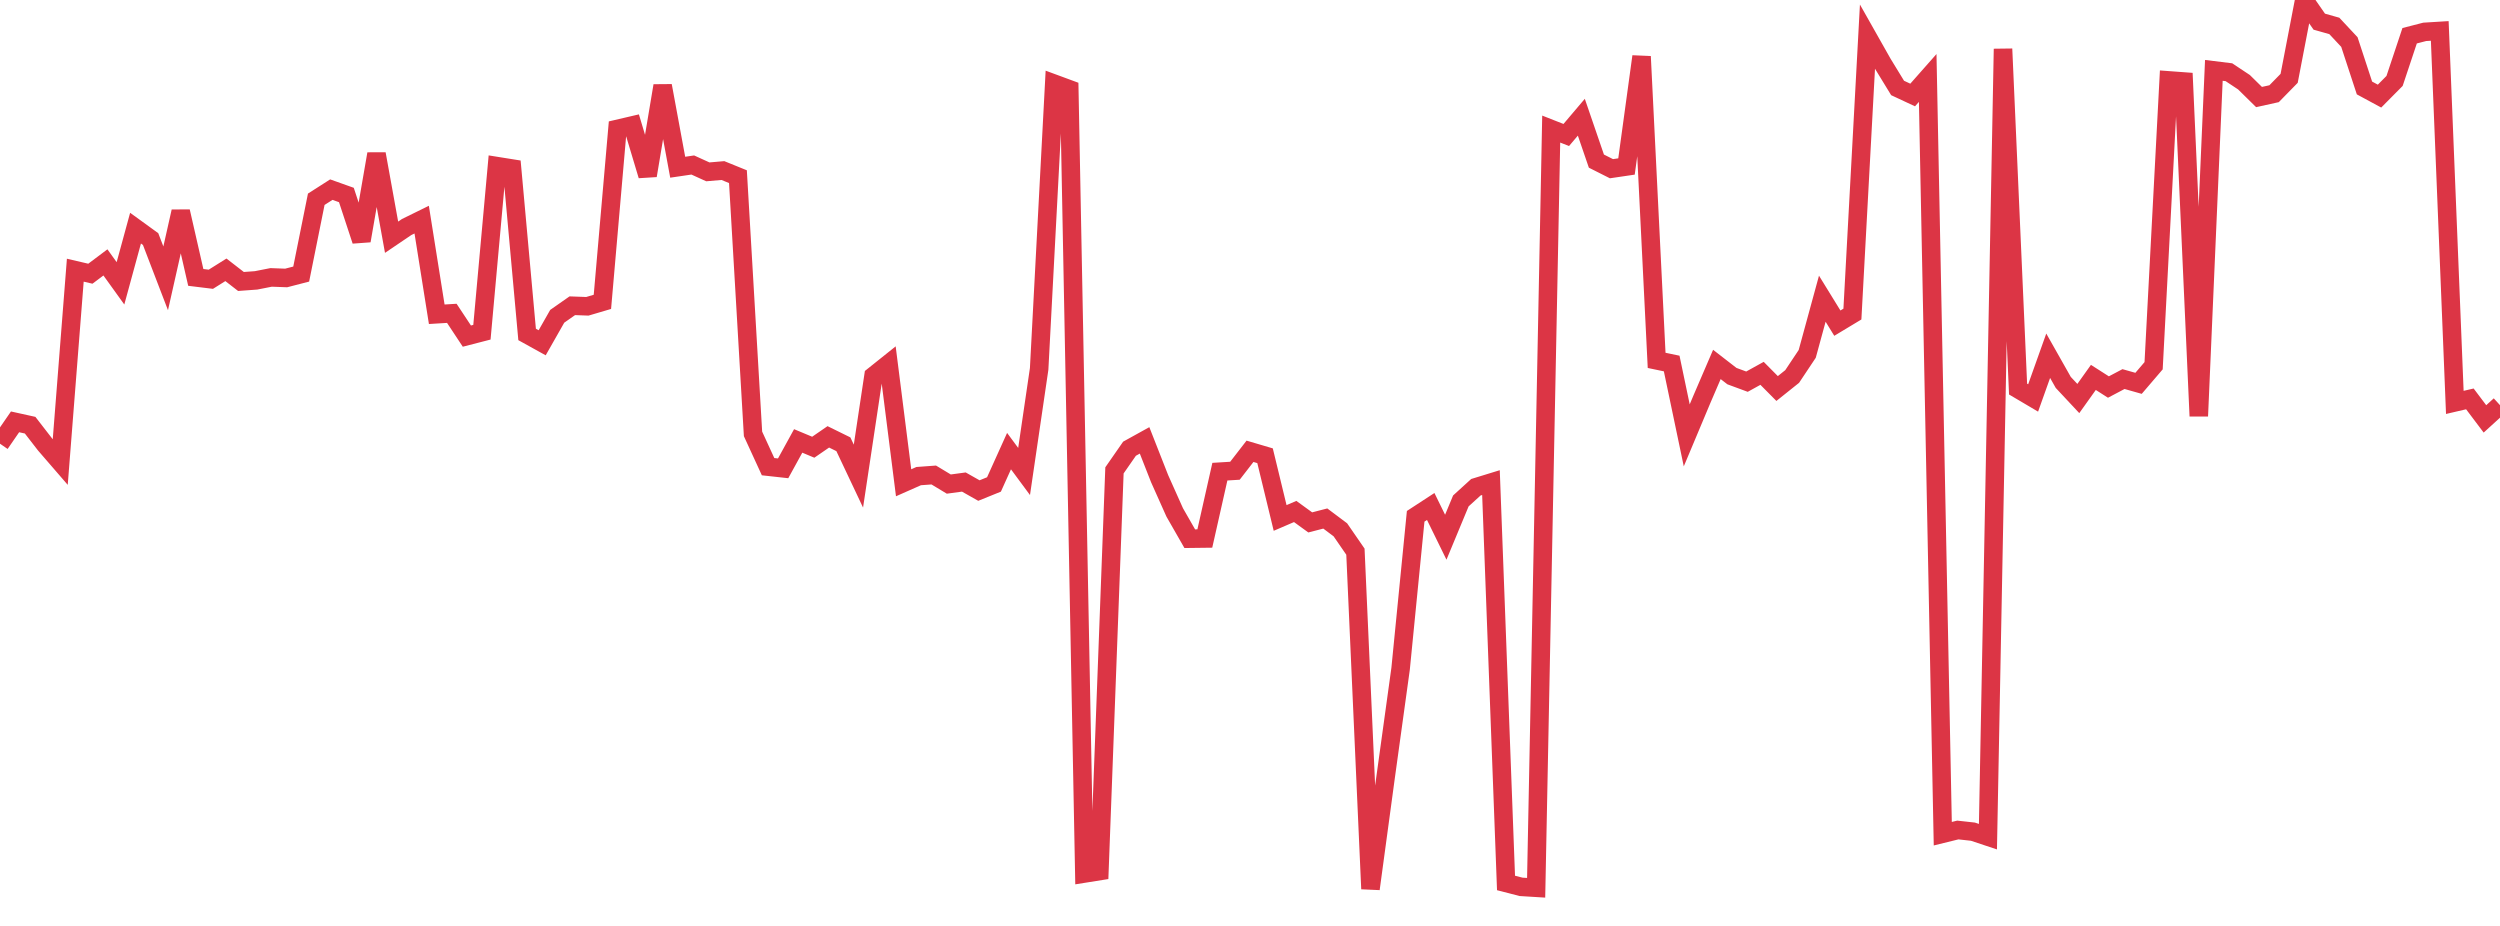 <?xml version="1.0" standalone="no"?>
<!DOCTYPE svg PUBLIC "-//W3C//DTD SVG 1.1//EN" "http://www.w3.org/Graphics/SVG/1.1/DTD/svg11.dtd">
<svg width="135" height="50" viewBox="0 0 135 50" preserveAspectRatio="none" class="sparkline" xmlns="http://www.w3.org/2000/svg"
xmlns:xlink="http://www.w3.org/1999/xlink"><path  class="sparkline--line" d="M 0 23.96 L 0 23.96 L 0.813 22.78 L 1.627 22.96 L 2.44 24.01 L 3.253 24.95 L 4.066 14.59 L 4.88 14.78 L 5.693 14.17 L 6.506 15.3 L 7.319 12.32 L 8.133 12.91 L 8.946 15.03 L 9.759 11.42 L 10.572 14.98 L 11.386 15.08 L 12.199 14.57 L 13.012 15.2 L 13.825 15.14 L 14.639 14.98 L 15.452 15.01 L 16.265 14.8 L 17.078 10.76 L 17.892 10.24 L 18.705 10.53 L 19.518 13 L 20.331 8.31 L 21.145 12.81 L 21.958 12.26 L 22.771 11.86 L 23.584 16.97 L 24.398 16.92 L 25.211 18.15 L 26.024 17.94 L 26.837 8.97 L 27.651 9.1 L 28.464 18.06 L 29.277 18.51 L 30.09 17.08 L 30.904 16.51 L 31.717 16.54 L 32.53 16.3 L 33.343 6.96 L 34.157 6.77 L 34.97 9.48 L 35.783 4.63 L 36.596 9.03 L 37.41 8.91 L 38.223 9.28 L 39.036 9.21 L 39.849 9.54 L 40.663 23.43 L 41.476 25.2 L 42.289 25.29 L 43.102 23.81 L 43.916 24.15 L 44.729 23.59 L 45.542 23.99 L 46.355 25.71 L 47.169 20.3 L 47.982 19.65 L 48.795 26.07 L 49.608 25.71 L 50.422 25.65 L 51.235 26.14 L 52.048 26.03 L 52.861 26.49 L 53.675 26.16 L 54.488 24.36 L 55.301 25.46 L 56.114 19.92 L 56.928 4.52 L 57.741 4.82 L 58.554 47.17 L 59.367 47.04 L 60.181 25.4 L 60.994 24.23 L 61.807 23.78 L 62.62 25.85 L 63.434 27.67 L 64.247 29.09 L 65.06 29.08 L 65.873 25.47 L 66.687 25.42 L 67.5 24.37 L 68.313 24.61 L 69.127 27.97 L 69.94 27.62 L 70.753 28.21 L 71.566 28 L 72.38 28.61 L 73.193 29.79 L 74.006 48 L 74.819 42 L 75.633 36.11 L 76.446 27.88 L 77.259 27.35 L 78.072 29.01 L 78.886 27.05 L 79.699 26.31 L 80.512 26.06 L 81.325 47.68 L 82.139 47.89 L 82.952 47.94 L 83.765 6.97 L 84.578 7.29 L 85.392 6.33 L 86.205 8.7 L 87.018 9.11 L 87.831 8.99 L 88.645 3.05 L 89.458 19.46 L 90.271 19.63 L 91.084 23.51 L 91.898 21.57 L 92.711 19.68 L 93.524 20.31 L 94.337 20.61 L 95.151 20.16 L 95.964 20.98 L 96.777 20.33 L 97.59 19.11 L 98.404 16.13 L 99.217 17.45 L 100.03 16.96 L 100.843 1.98 L 101.657 3.42 L 102.47 4.75 L 103.283 5.13 L 104.096 4.21 L 104.91 45.02 L 105.723 44.82 L 106.536 44.91 L 107.349 45.18 L 108.163 2.64 L 108.976 21.01 L 109.789 21.49 L 110.602 19.21 L 111.416 20.65 L 112.229 21.52 L 113.042 20.38 L 113.855 20.9 L 114.669 20.47 L 115.482 20.7 L 116.295 19.75 L 117.108 4.34 L 117.922 4.4 L 118.735 22.47 L 119.548 3.8 L 120.361 3.9 L 121.175 4.44 L 121.988 5.24 L 122.801 5.06 L 123.614 4.23 L 124.428 0 L 125.241 1.17 L 126.054 1.4 L 126.867 2.27 L 127.681 4.75 L 128.494 5.19 L 129.307 4.37 L 130.12 1.93 L 130.934 1.72 L 131.747 1.67 L 132.56 21.73 L 133.373 21.54 L 134.187 22.62 L 135 21.88" fill="none" stroke-width="1" stroke="#dc3545"></path></svg>